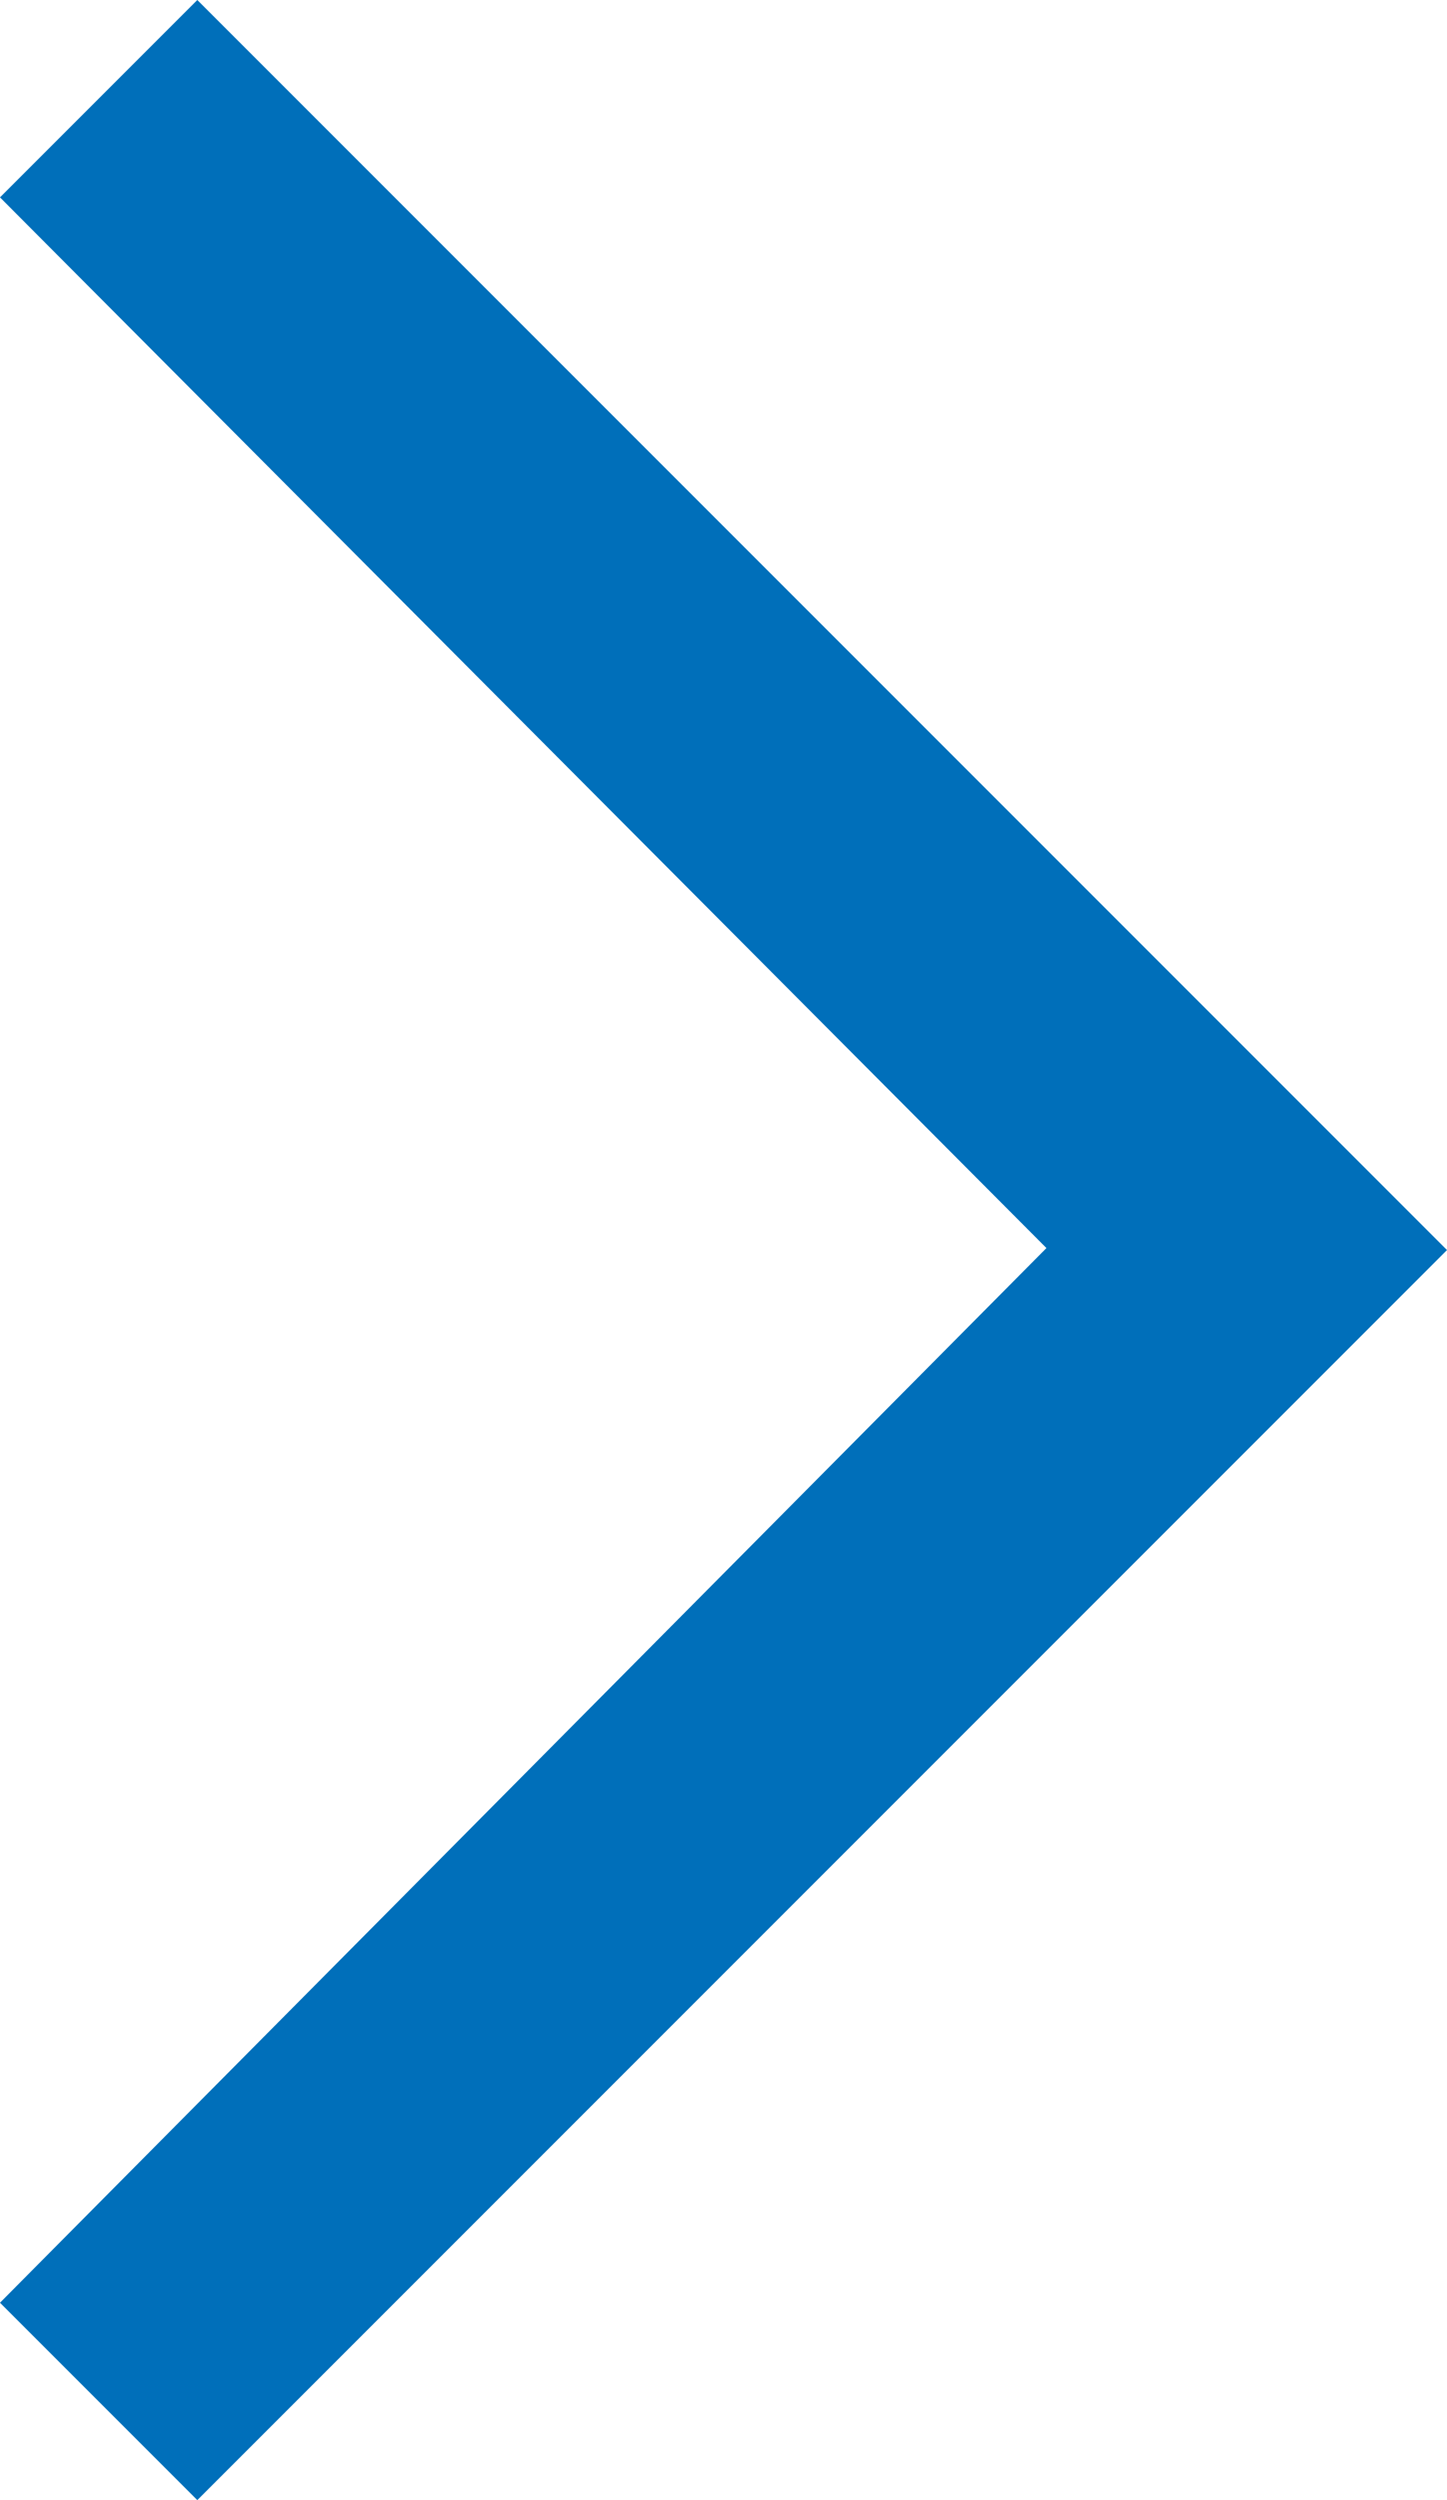 <svg xmlns="http://www.w3.org/2000/svg" viewBox="0 0 44 76"><g id="Layer_2" data-name="Layer 2"><g id="Layer_1-2" data-name="Layer 1"><polygon points="0 6 6 0 44 38 6 76 0 70 31.82 37.94 0 6" style="fill:#006fba;fill-rule:evenodd"/></g></g></svg>